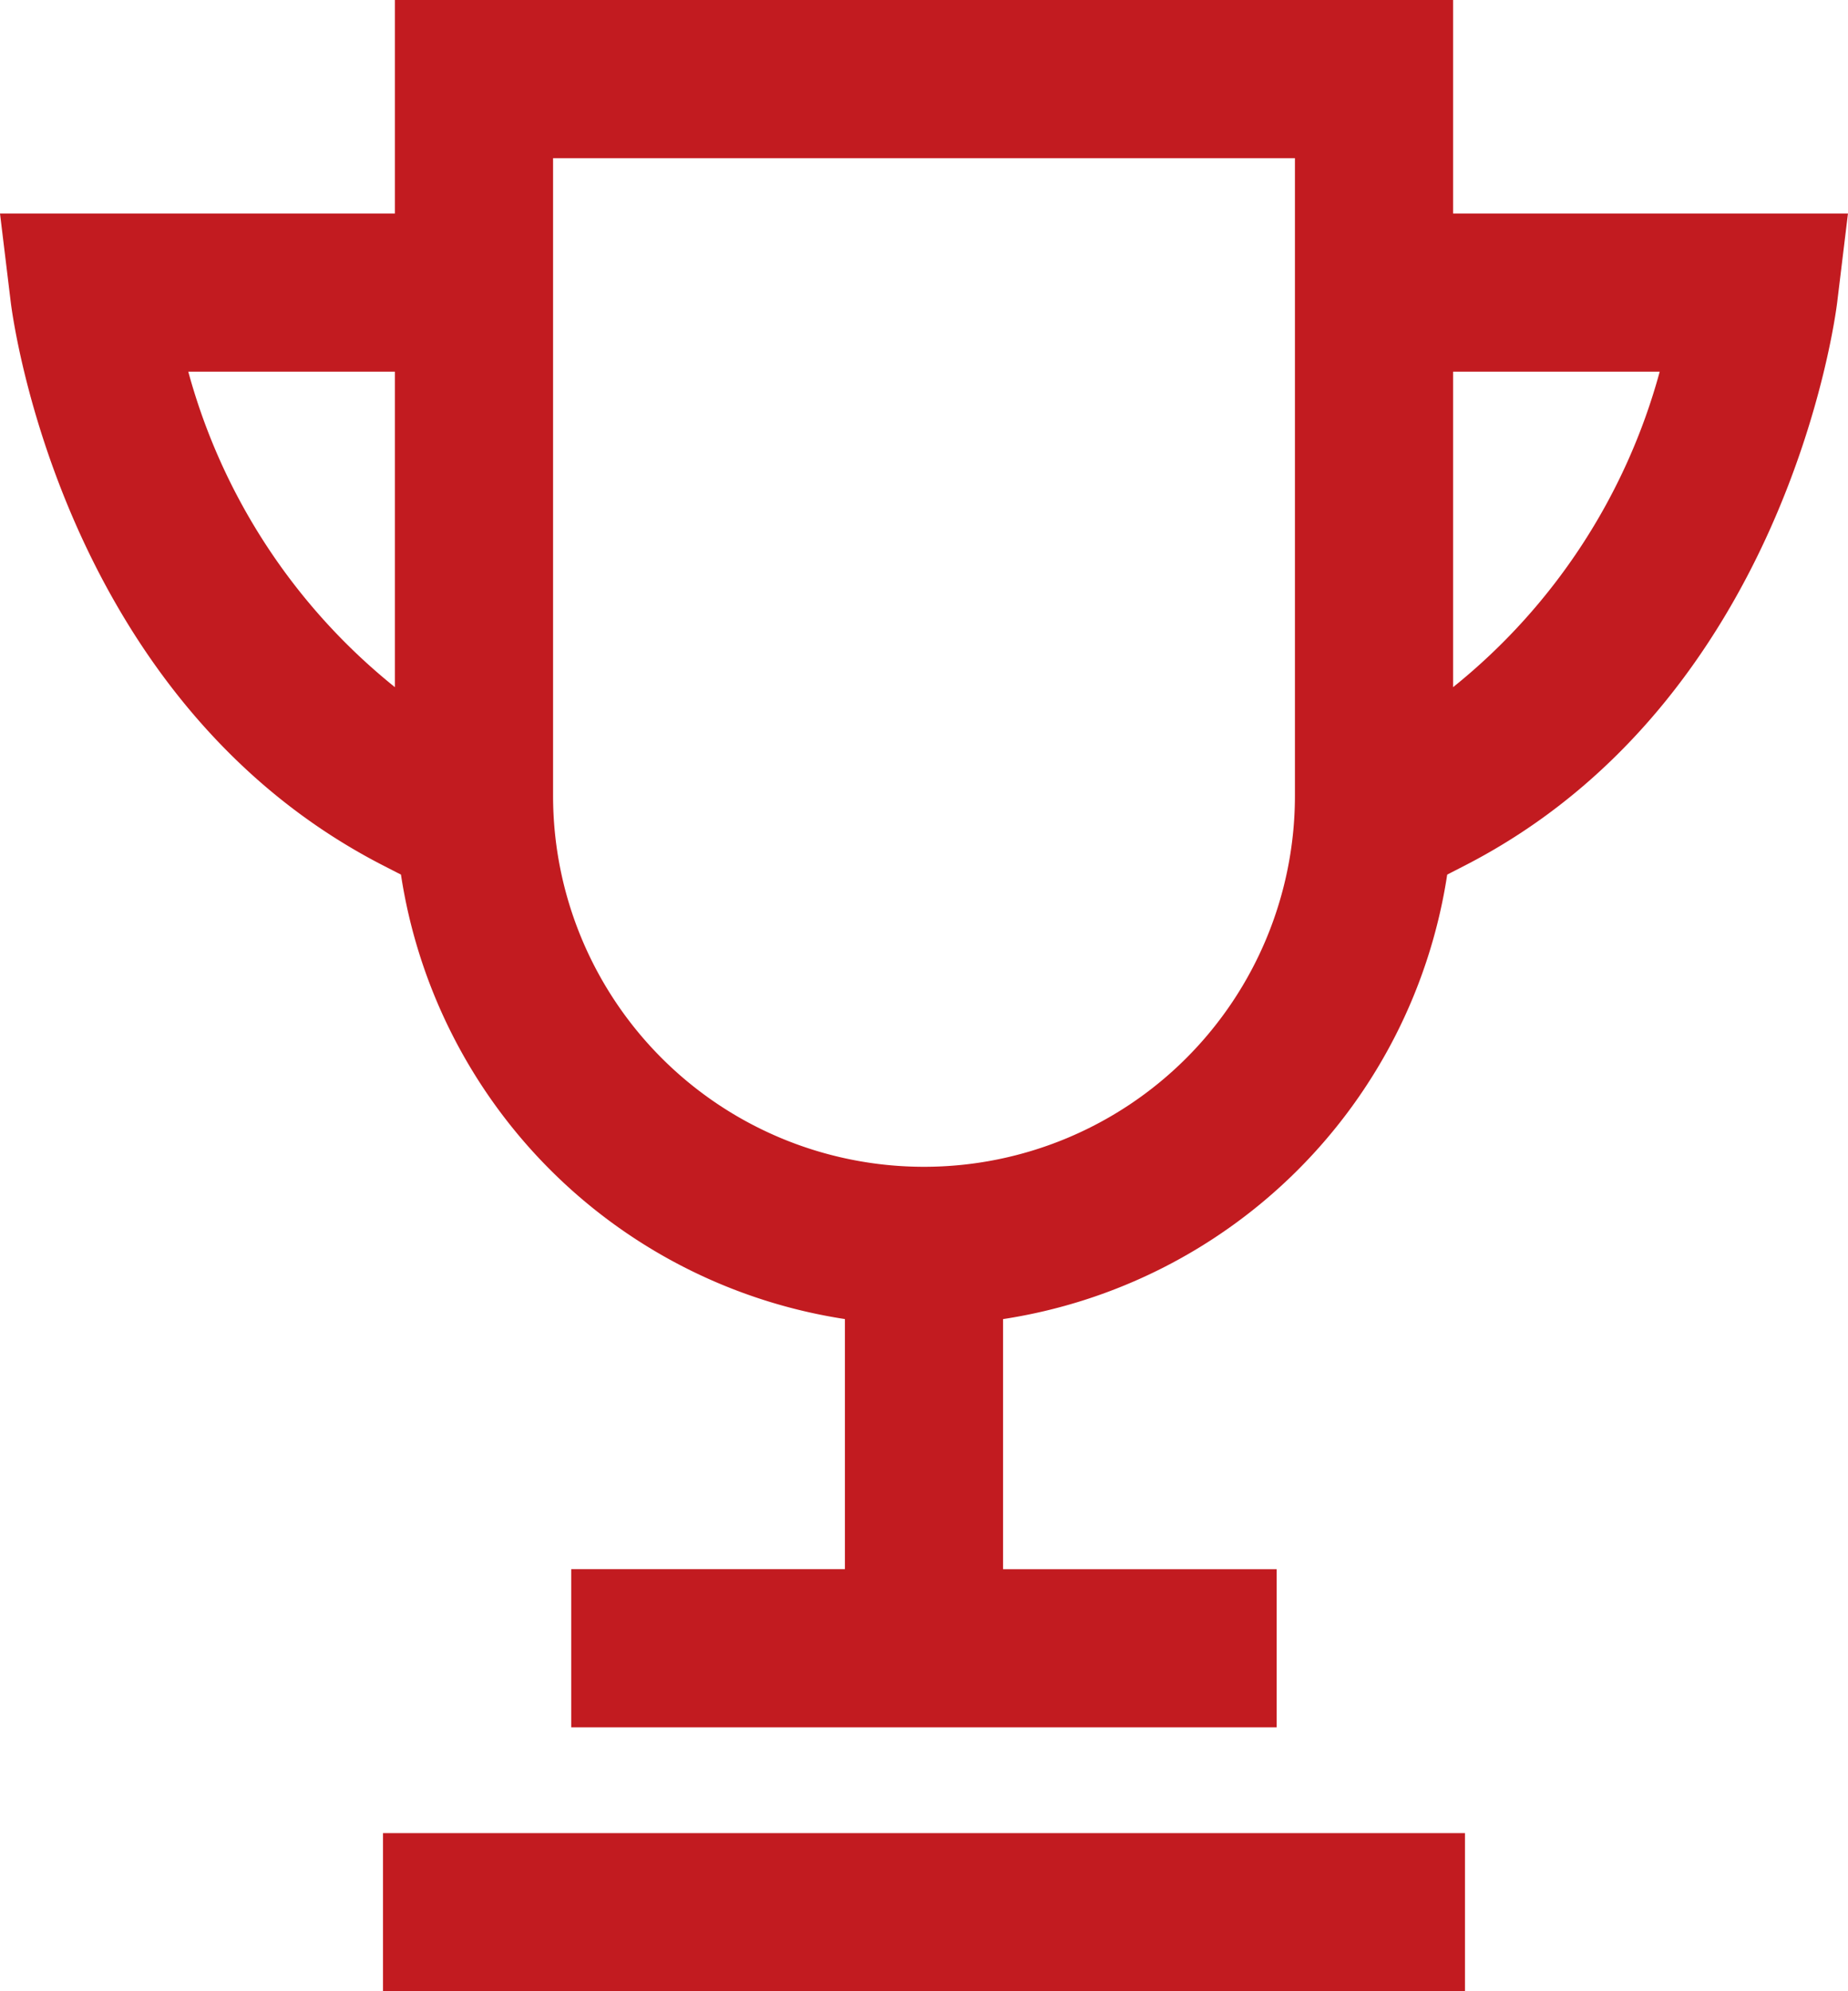 <svg xmlns="http://www.w3.org/2000/svg" xmlns:xlink="http://www.w3.org/1999/xlink" id="Group_1649" data-name="Group 1649" width="55.874" height="60.197" viewBox="0 0 55.874 60.197"><defs><clipPath id="clip-path"><rect id="Rectangle_252" data-name="Rectangle 252" width="55.874" height="60.197" fill="#c21b20"></rect></clipPath></defs><g id="Group_1648" data-name="Group 1648" transform="translate(0 0)" clip-path="url(#clip-path)"><path id="Path_1086" data-name="Path 1086" d="M43.934,6.455V0H11.94V6.455H0L.325,9.133C.385,9.624,1.892,21.2,11.6,26.171l.523.268A16.033,16.033,0,0,0,25.546,39.875v7.56H17.271v4.782H38.6V47.436H30.327v-7.56A16.034,16.034,0,0,0,43.756,26.439l.522-.268c9.7-4.973,11.211-16.548,11.27-17.038l.325-2.678ZM5.693,11.236H11.94v9.537a18.436,18.436,0,0,1-6.247-9.537M39.152,24.057a11.215,11.215,0,1,1-22.43,0V4.782h22.43Zm4.782-3.284V11.236h6.247a18.44,18.44,0,0,1-6.247,9.537" transform="translate(0 0)" fill="#c21b20"></path><rect id="Rectangle_251" data-name="Rectangle 251" width="32.713" height="4.782" transform="translate(11.58 55.415)" fill="#c21b20"></rect></g></svg>